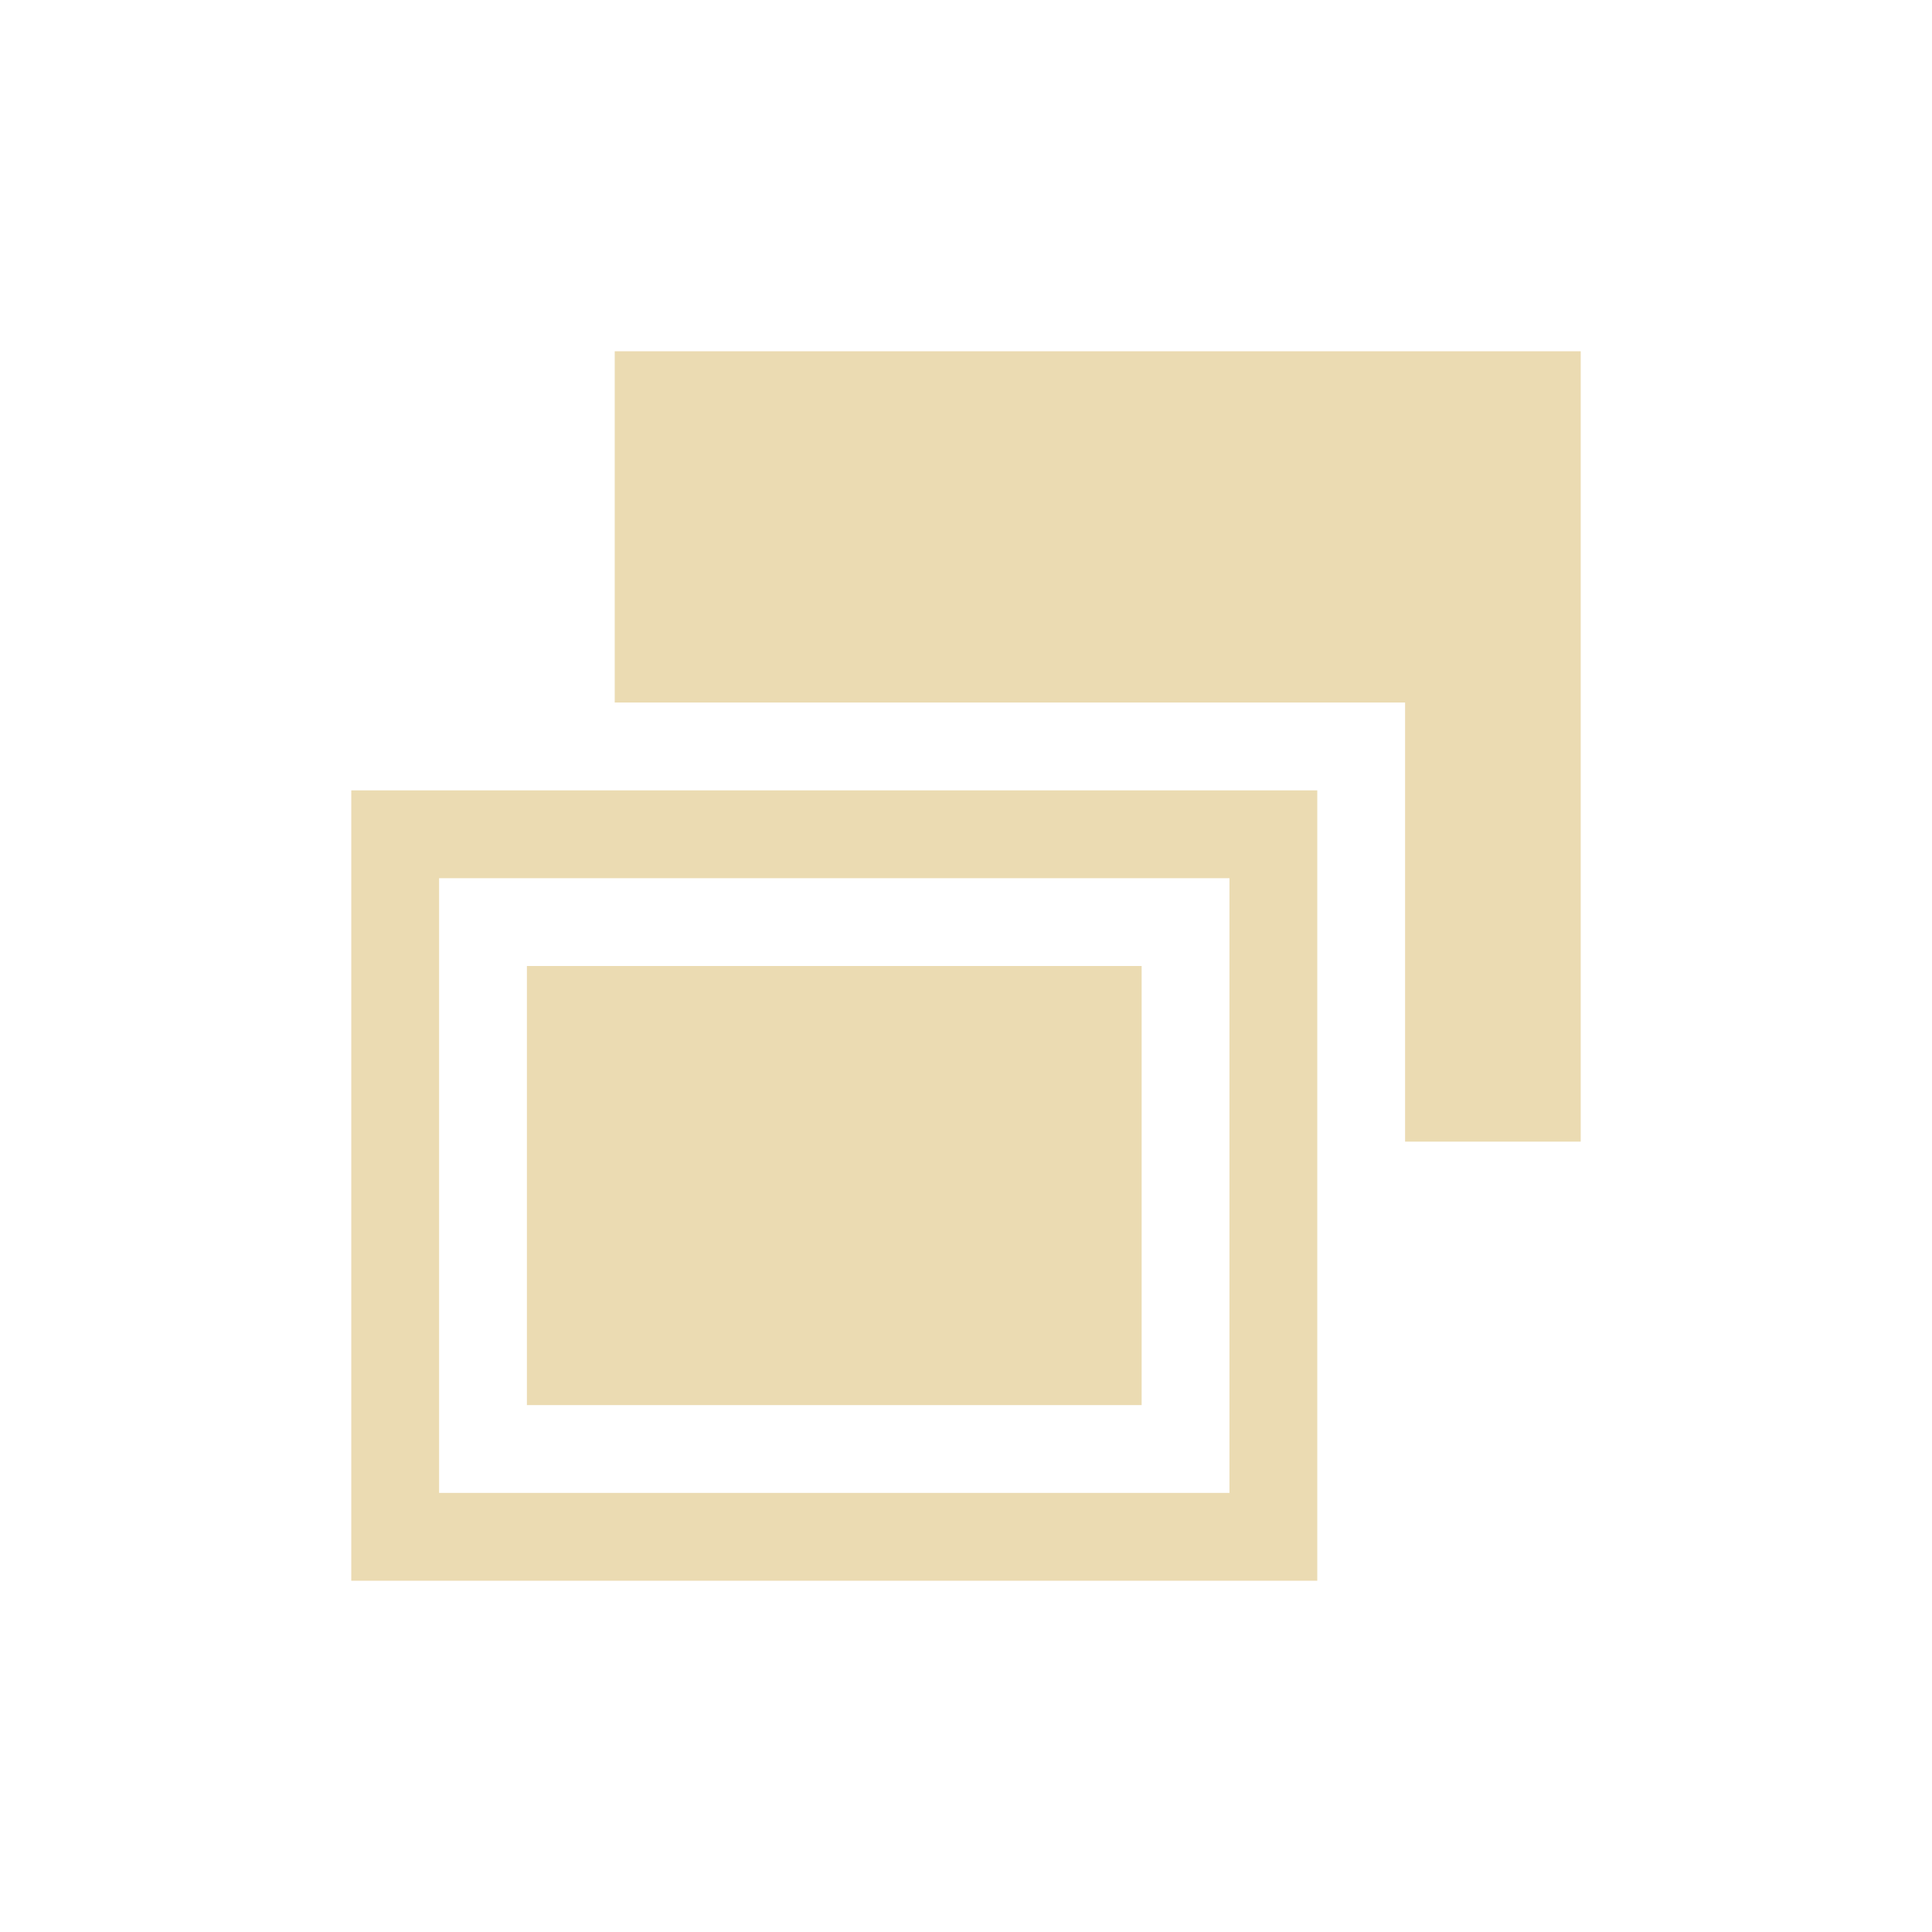 <svg width="22" height="22" version="1.1" xmlns="http://www.w3.org/2000/svg">
  <defs>
    <style id="current-color-scheme" type="text/css">.ColorScheme-Text { color:#ebdbb2; } .ColorScheme-Highlight { color:#458588; }</style>
  </defs>
  <path class="ColorScheme-Text" d="m6 11h7v5h-7zm1-7v4h9v5h2v-9zm-3 5v9h11v-9zm1 1h9v7h-9z" fill="currentColor"/>
</svg>
